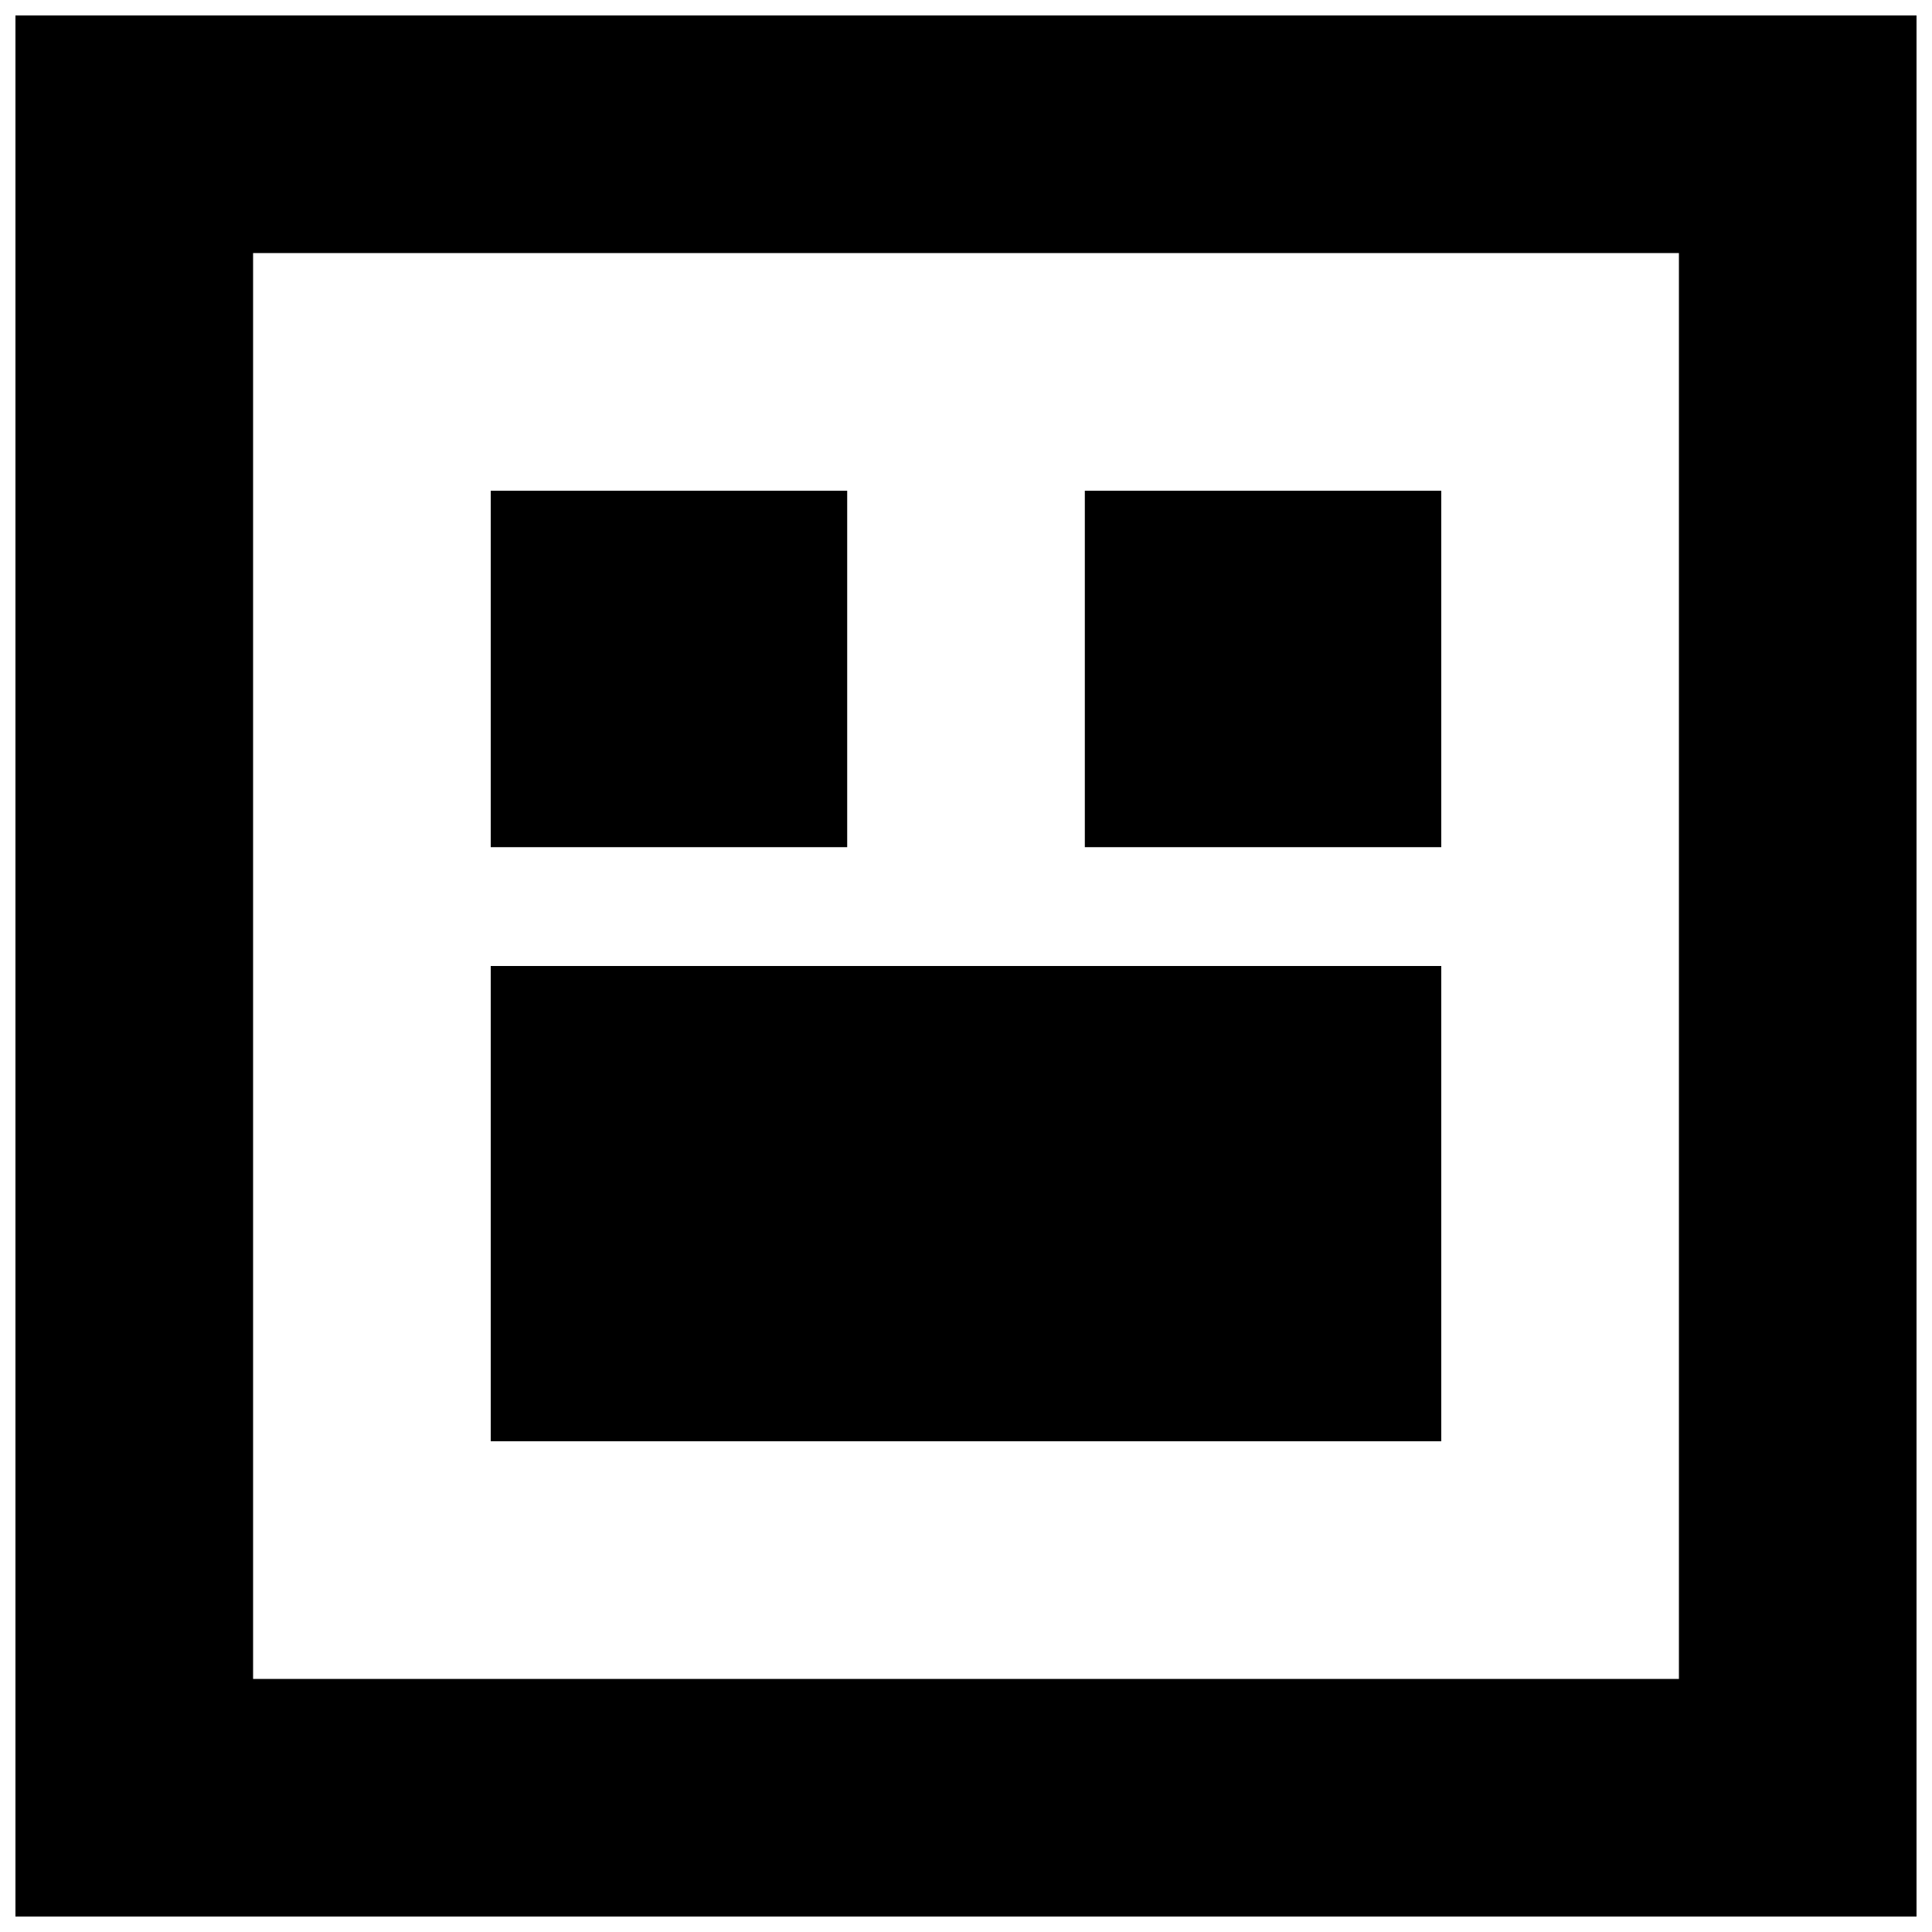 <?xml version="1.0" encoding="UTF-8"?>
<!-- Uploaded to: SVG Repo, www.svgrepo.com, Generator: SVG Repo Mixer Tools -->
<svg width="800px" height="800px" version="1.1" viewBox="144 144 512 512" xmlns="http://www.w3.org/2000/svg">
 <defs>
  <clipPath id="a">
   <path d="m148.09 148.09h503.81v503.81h-503.81z"/>
  </clipPath>
 </defs>
 <g clip-path="url(#a)">
  <path d="m211.07 588.93h377.86v-377.86h-377.86zm-62.977 62.977h503.81v-503.81h-503.81z" fill-rule="evenodd"/>
 </g>
 <path d="m274.05 368.51h94.465v-94.465h-94.465z" fill-rule="evenodd"/>
 <path d="m431.49 368.51h94.461v-94.465h-94.461z" fill-rule="evenodd"/>
 <path d="m274.05 525.95h251.9v-125.95h-251.9z" fill-rule="evenodd"/>
</svg>